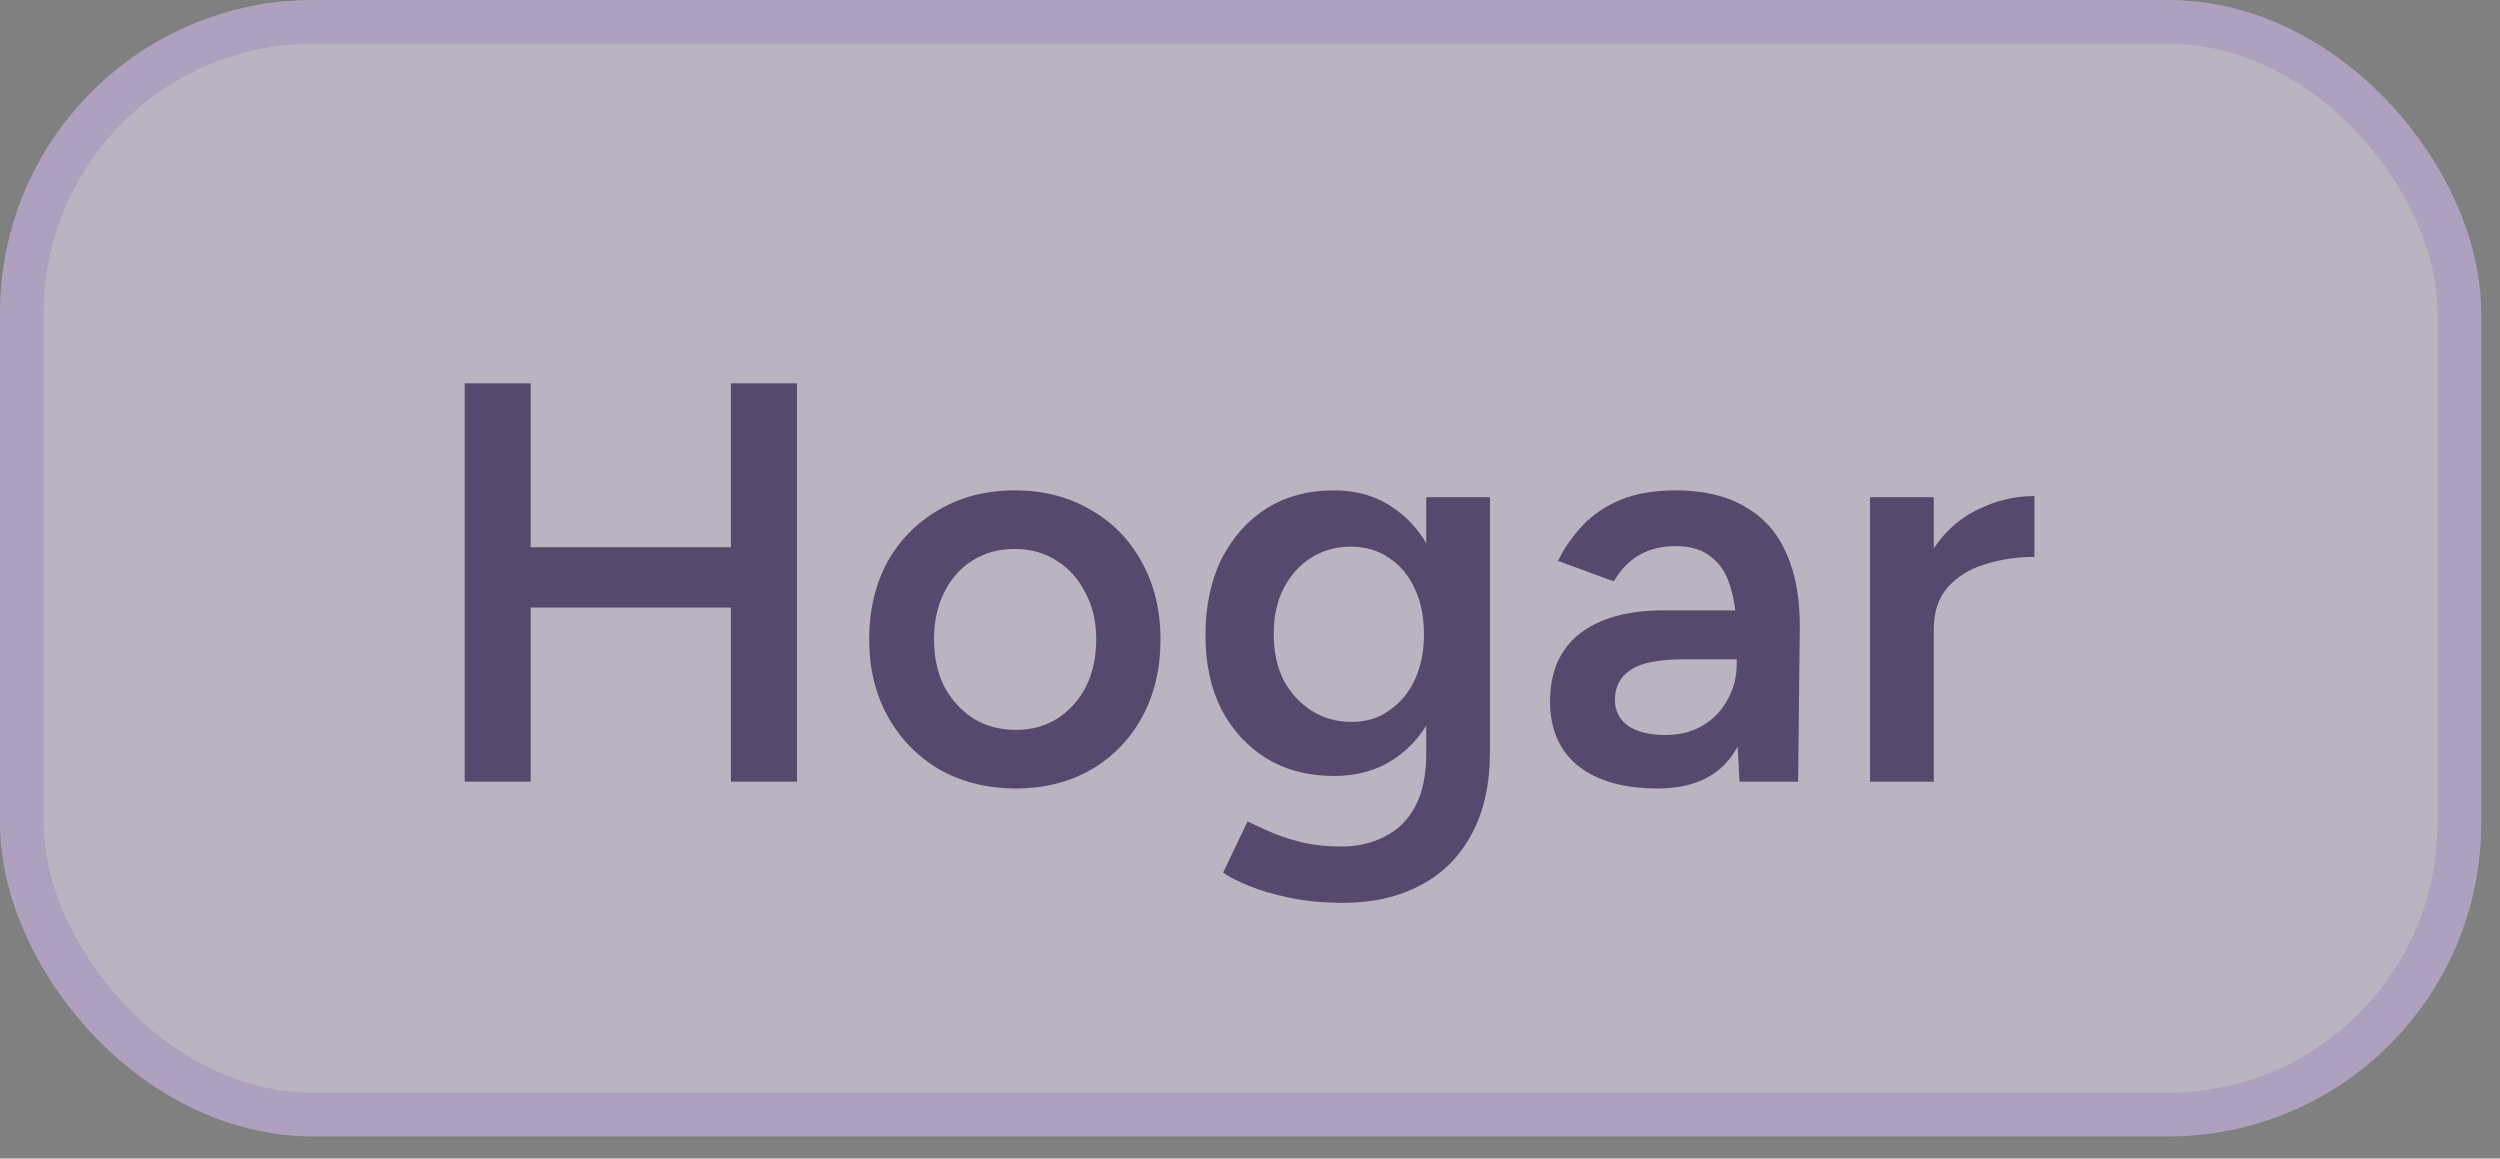 <svg width="41" height="19" viewBox="0 0 41 19" fill="none" xmlns="http://www.w3.org/2000/svg">
<rect x="0" y="0" width="41" height="19" fill="#808080" stroke="none"/>
<g opacity="0.5">
<rect x="0.359" y="0.359" width="39.974" height="17.92" rx="4.776" fill="#F1E8FF"/>
<rect x="0.359" y="0.359" width="39.974" height="17.92" rx="4.776" stroke="#DCC2FE" stroke-width="0.718"/>
<path d="M11.987 12.819V6.287H13.07V12.819H11.987ZM7.621 12.819V6.287H8.703V12.819H7.621ZM8.47 9.964V8.975H12.426V9.964H8.47ZM16.662 12.931C16.195 12.931 15.779 12.828 15.412 12.623C15.051 12.411 14.768 12.122 14.563 11.755C14.357 11.388 14.255 10.965 14.255 10.486C14.255 10.007 14.354 9.584 14.553 9.217C14.759 8.85 15.042 8.564 15.402 8.359C15.763 8.147 16.177 8.042 16.643 8.042C17.11 8.042 17.523 8.147 17.884 8.359C18.245 8.564 18.525 8.85 18.724 9.217C18.929 9.584 19.032 10.007 19.032 10.486C19.032 10.965 18.933 11.388 18.733 11.755C18.534 12.122 18.254 12.411 17.894 12.623C17.533 12.828 17.122 12.931 16.662 12.931ZM16.662 11.97C16.917 11.97 17.144 11.908 17.343 11.783C17.542 11.652 17.698 11.478 17.81 11.261C17.922 11.037 17.978 10.779 17.978 10.486C17.978 10.194 17.919 9.939 17.8 9.721C17.688 9.497 17.533 9.323 17.334 9.199C17.135 9.068 16.905 9.003 16.643 9.003C16.382 9.003 16.152 9.065 15.953 9.189C15.754 9.314 15.598 9.488 15.486 9.712C15.374 9.936 15.318 10.194 15.318 10.486C15.318 10.779 15.374 11.037 15.486 11.261C15.604 11.478 15.763 11.652 15.962 11.783C16.168 11.908 16.401 11.97 16.662 11.97ZM22.037 14.806C21.707 14.806 21.409 14.778 21.141 14.722C20.88 14.666 20.659 14.601 20.479 14.526C20.298 14.452 20.158 14.38 20.059 14.312L20.46 13.472C20.547 13.515 20.662 13.568 20.805 13.631C20.955 13.699 21.129 13.758 21.328 13.808C21.527 13.858 21.751 13.883 22 13.883C22.267 13.883 22.507 13.827 22.718 13.715C22.93 13.609 23.094 13.444 23.213 13.22C23.331 12.996 23.39 12.71 23.39 12.362V8.154H24.435V12.334C24.435 12.862 24.335 13.31 24.136 13.677C23.937 14.05 23.657 14.33 23.297 14.517C22.936 14.71 22.516 14.806 22.037 14.806ZM21.878 12.726C21.455 12.726 21.085 12.629 20.768 12.436C20.457 12.243 20.211 11.976 20.031 11.634C19.857 11.286 19.77 10.884 19.77 10.43C19.77 9.945 19.857 9.525 20.031 9.171C20.211 8.816 20.457 8.539 20.768 8.34C21.085 8.141 21.455 8.042 21.878 8.042C22.258 8.042 22.587 8.141 22.867 8.34C23.154 8.539 23.374 8.819 23.53 9.18C23.685 9.534 23.763 9.954 23.763 10.44C23.763 10.9 23.685 11.301 23.53 11.643C23.374 11.985 23.154 12.253 22.867 12.446C22.587 12.632 22.258 12.726 21.878 12.726ZM22.168 11.839C22.404 11.839 22.609 11.777 22.783 11.652C22.964 11.528 23.104 11.36 23.203 11.149C23.303 10.931 23.353 10.682 23.353 10.402C23.353 10.116 23.303 9.867 23.203 9.656C23.104 9.438 22.964 9.27 22.783 9.152C22.603 9.027 22.395 8.965 22.158 8.965C21.909 8.965 21.689 9.027 21.496 9.152C21.309 9.27 21.16 9.438 21.048 9.656C20.942 9.867 20.889 10.116 20.889 10.402C20.889 10.682 20.942 10.931 21.048 11.149C21.16 11.36 21.312 11.528 21.505 11.652C21.698 11.777 21.919 11.839 22.168 11.839ZM28.528 12.819L28.482 11.942V10.421C28.482 10.104 28.447 9.839 28.379 9.628C28.317 9.41 28.211 9.245 28.062 9.133C27.919 9.015 27.726 8.956 27.483 8.956C27.259 8.956 27.063 9.003 26.895 9.096C26.727 9.189 26.584 9.335 26.466 9.534L25.552 9.199C25.651 8.993 25.782 8.804 25.944 8.629C26.112 8.449 26.32 8.306 26.569 8.2C26.824 8.094 27.129 8.042 27.483 8.042C27.937 8.042 28.317 8.132 28.622 8.312C28.926 8.486 29.15 8.738 29.293 9.068C29.443 9.398 29.517 9.796 29.517 10.262L29.489 12.819H28.528ZM27.185 12.931C26.625 12.931 26.189 12.806 25.878 12.558C25.574 12.309 25.421 11.957 25.421 11.503C25.421 11.018 25.583 10.648 25.906 10.393C26.236 10.138 26.693 10.01 27.278 10.01H28.528V10.813H27.614C27.197 10.813 26.905 10.872 26.737 10.99C26.569 11.102 26.485 11.264 26.485 11.475C26.485 11.656 26.556 11.799 26.7 11.904C26.849 12.004 27.054 12.054 27.315 12.054C27.552 12.054 27.757 12.001 27.931 11.895C28.105 11.789 28.239 11.649 28.332 11.475C28.432 11.301 28.482 11.105 28.482 10.887H28.79C28.79 11.522 28.662 12.023 28.407 12.39C28.152 12.75 27.744 12.931 27.185 12.931ZM31.359 10.337C31.359 9.833 31.456 9.419 31.649 9.096C31.841 8.772 32.09 8.533 32.395 8.377C32.706 8.216 33.029 8.135 33.365 8.135V9.133C33.079 9.133 32.809 9.174 32.554 9.255C32.305 9.329 32.103 9.454 31.947 9.628C31.792 9.802 31.714 10.032 31.714 10.318L31.359 10.337ZM30.669 12.819V8.154H31.714V12.819H30.669Z" fill="#2C1159"/>
</g>
</svg>
